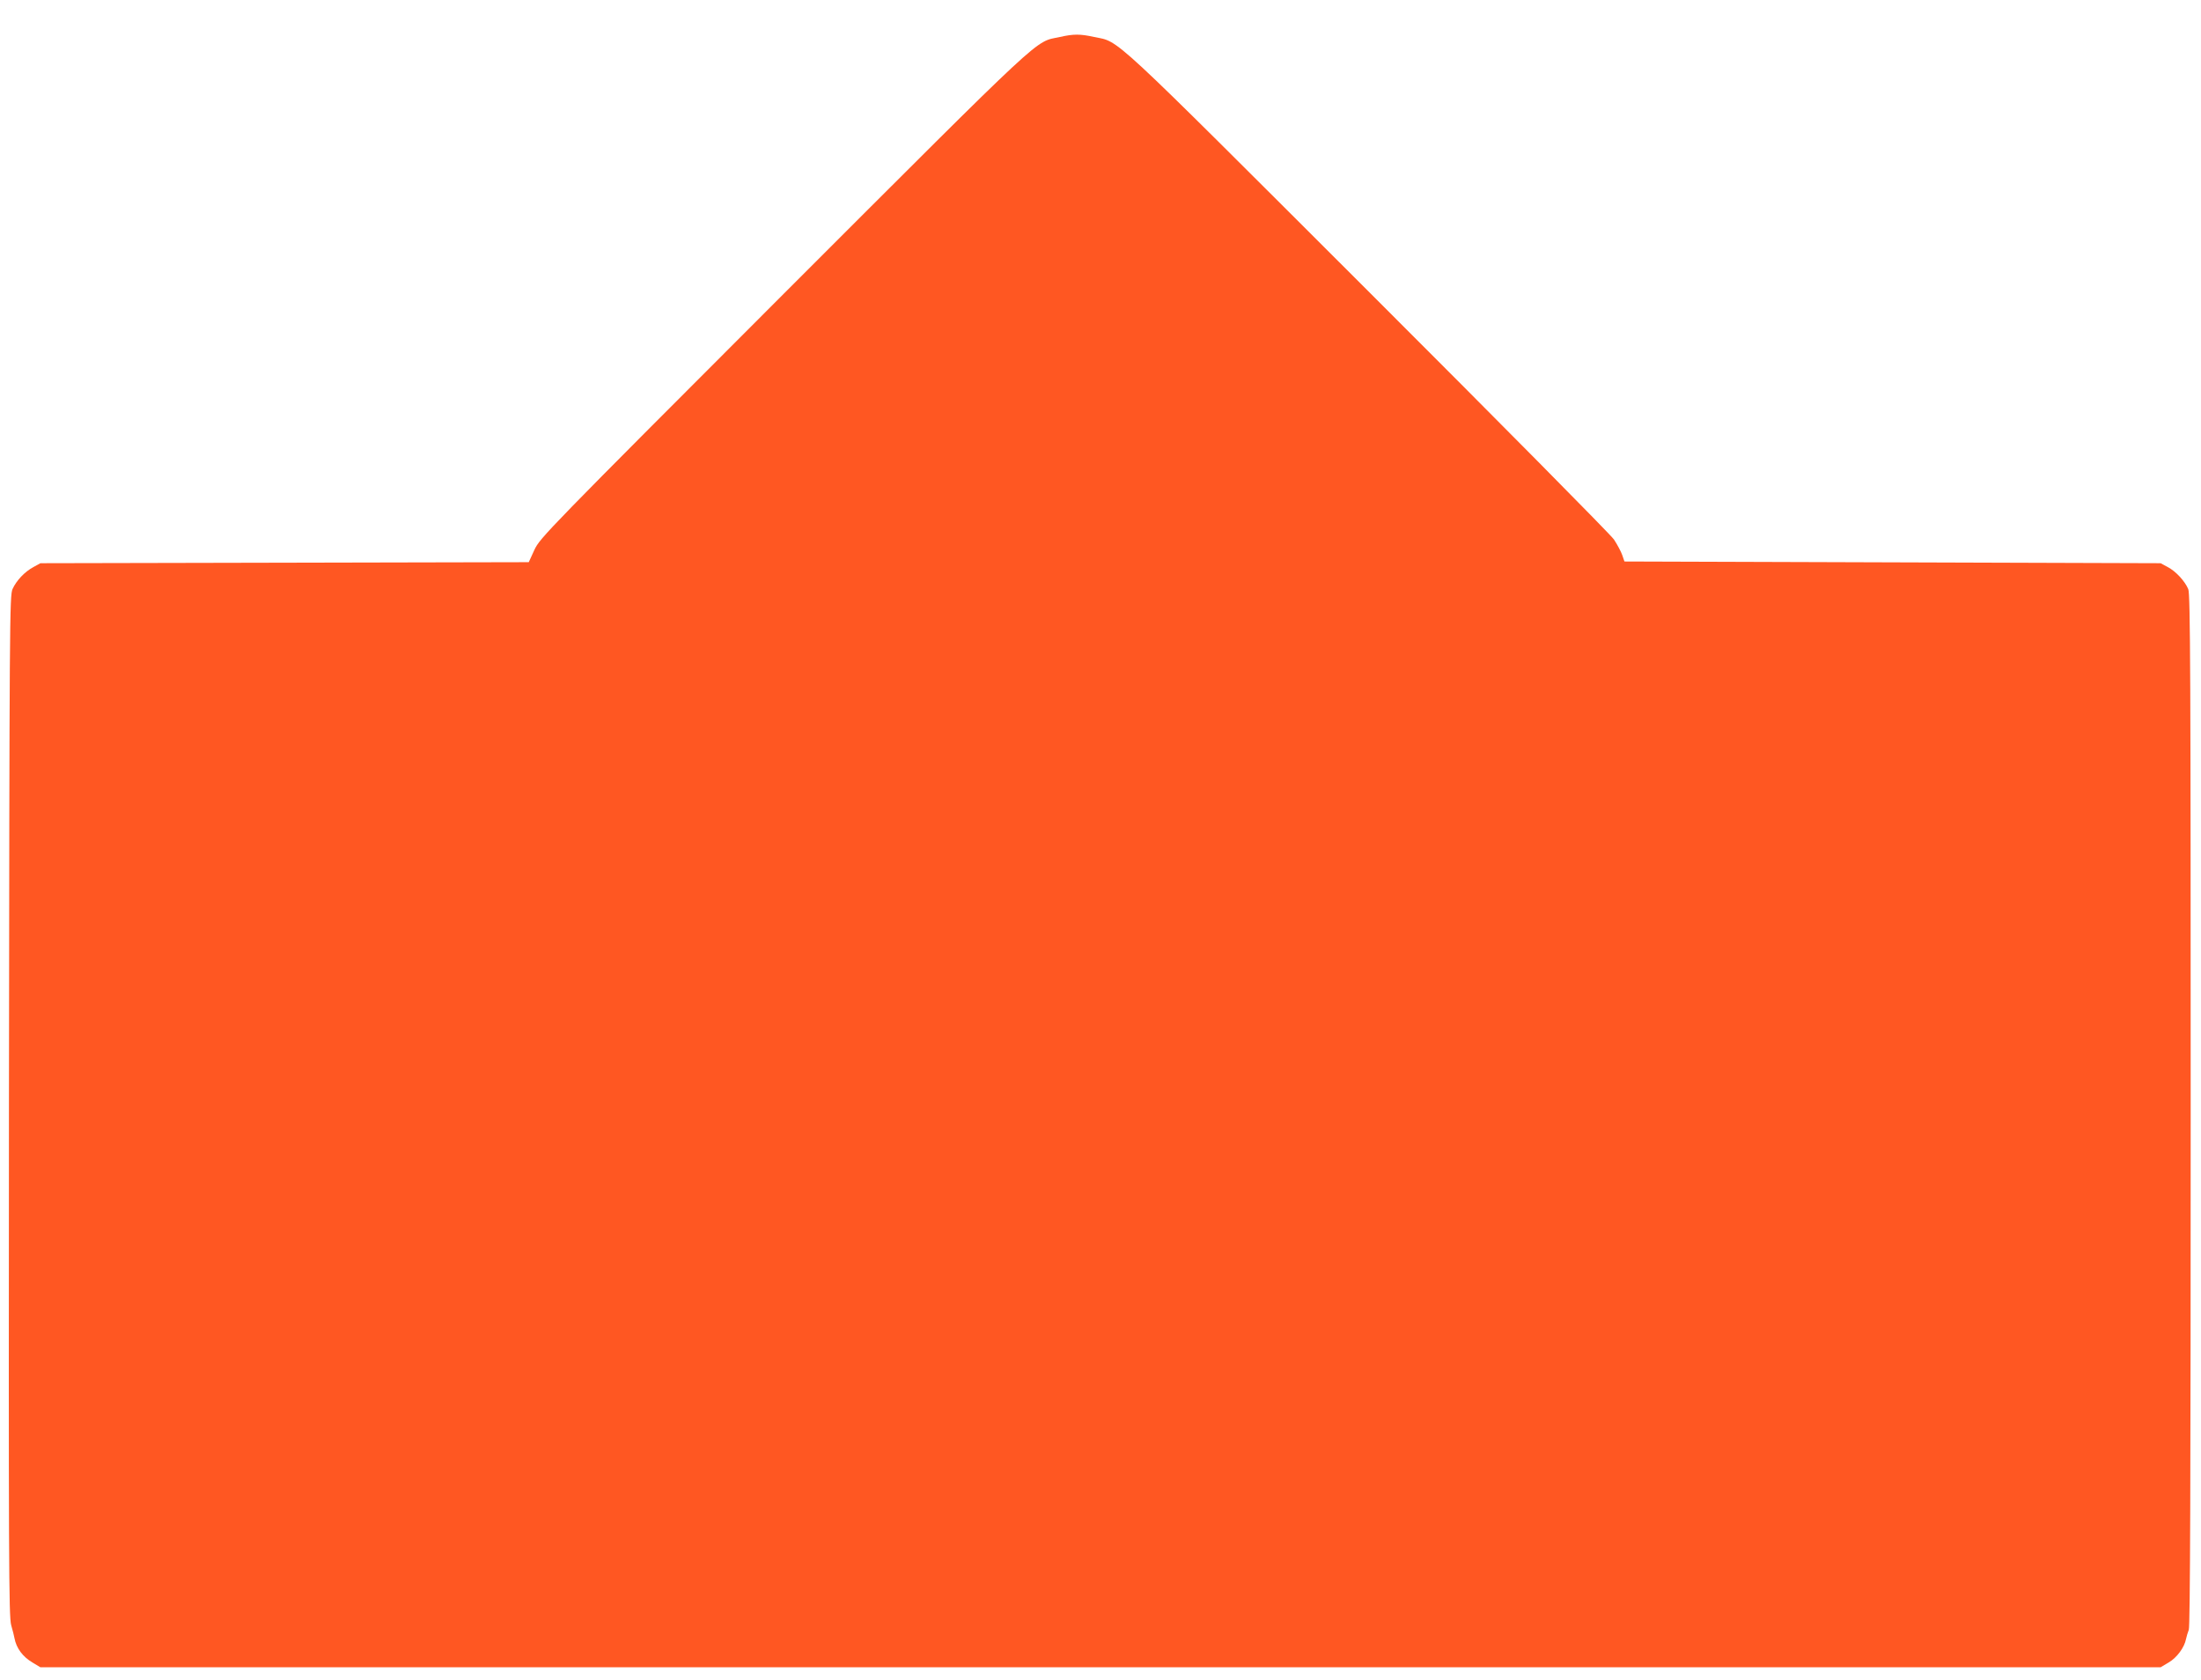 <?xml version="1.0" standalone="no"?>
<!DOCTYPE svg PUBLIC "-//W3C//DTD SVG 20010904//EN"
 "http://www.w3.org/TR/2001/REC-SVG-20010904/DTD/svg10.dtd">
<svg version="1.0" xmlns="http://www.w3.org/2000/svg"
 width="1280pt" height="977pt" viewBox="0 0 1280 977"
 preserveAspectRatio="xMidYMid meet">
<g transform="translate(0,977) scale(0.1,-0.1)"
fill="#ff5722" stroke="none">
<path d="M6164 9555 c-152 -33 -56 56 -1606 -1493 -1382 -1383 -1417 -1419
-1450 -1489 l-33 -72 -1420 -3 -1420 -3 -40 -22 c-52 -28 -99 -78 -122 -128
-17 -38 -18 -174 -21 -3005 -2 -2636 -1 -2971 13 -3020 9 -30 17 -64 19 -75
11 -59 48 -109 106 -143 l45 -27 6165 0 6165 0 47 28 c48 28 92 88 101 137 3
14 10 38 16 53 8 20 11 882 11 3023 0 2518 -2 3000 -14 3028 -19 46 -72 104
-120 129 l-41 22 -1559 5 -1559 5 -13 38 c-7 20 -29 61 -48 90 -19 28 -664
680 -1433 1448 -1527 1525 -1438 1442 -1590 1474 -82 18 -119 18 -199 0z"/>
</g>
</svg>
